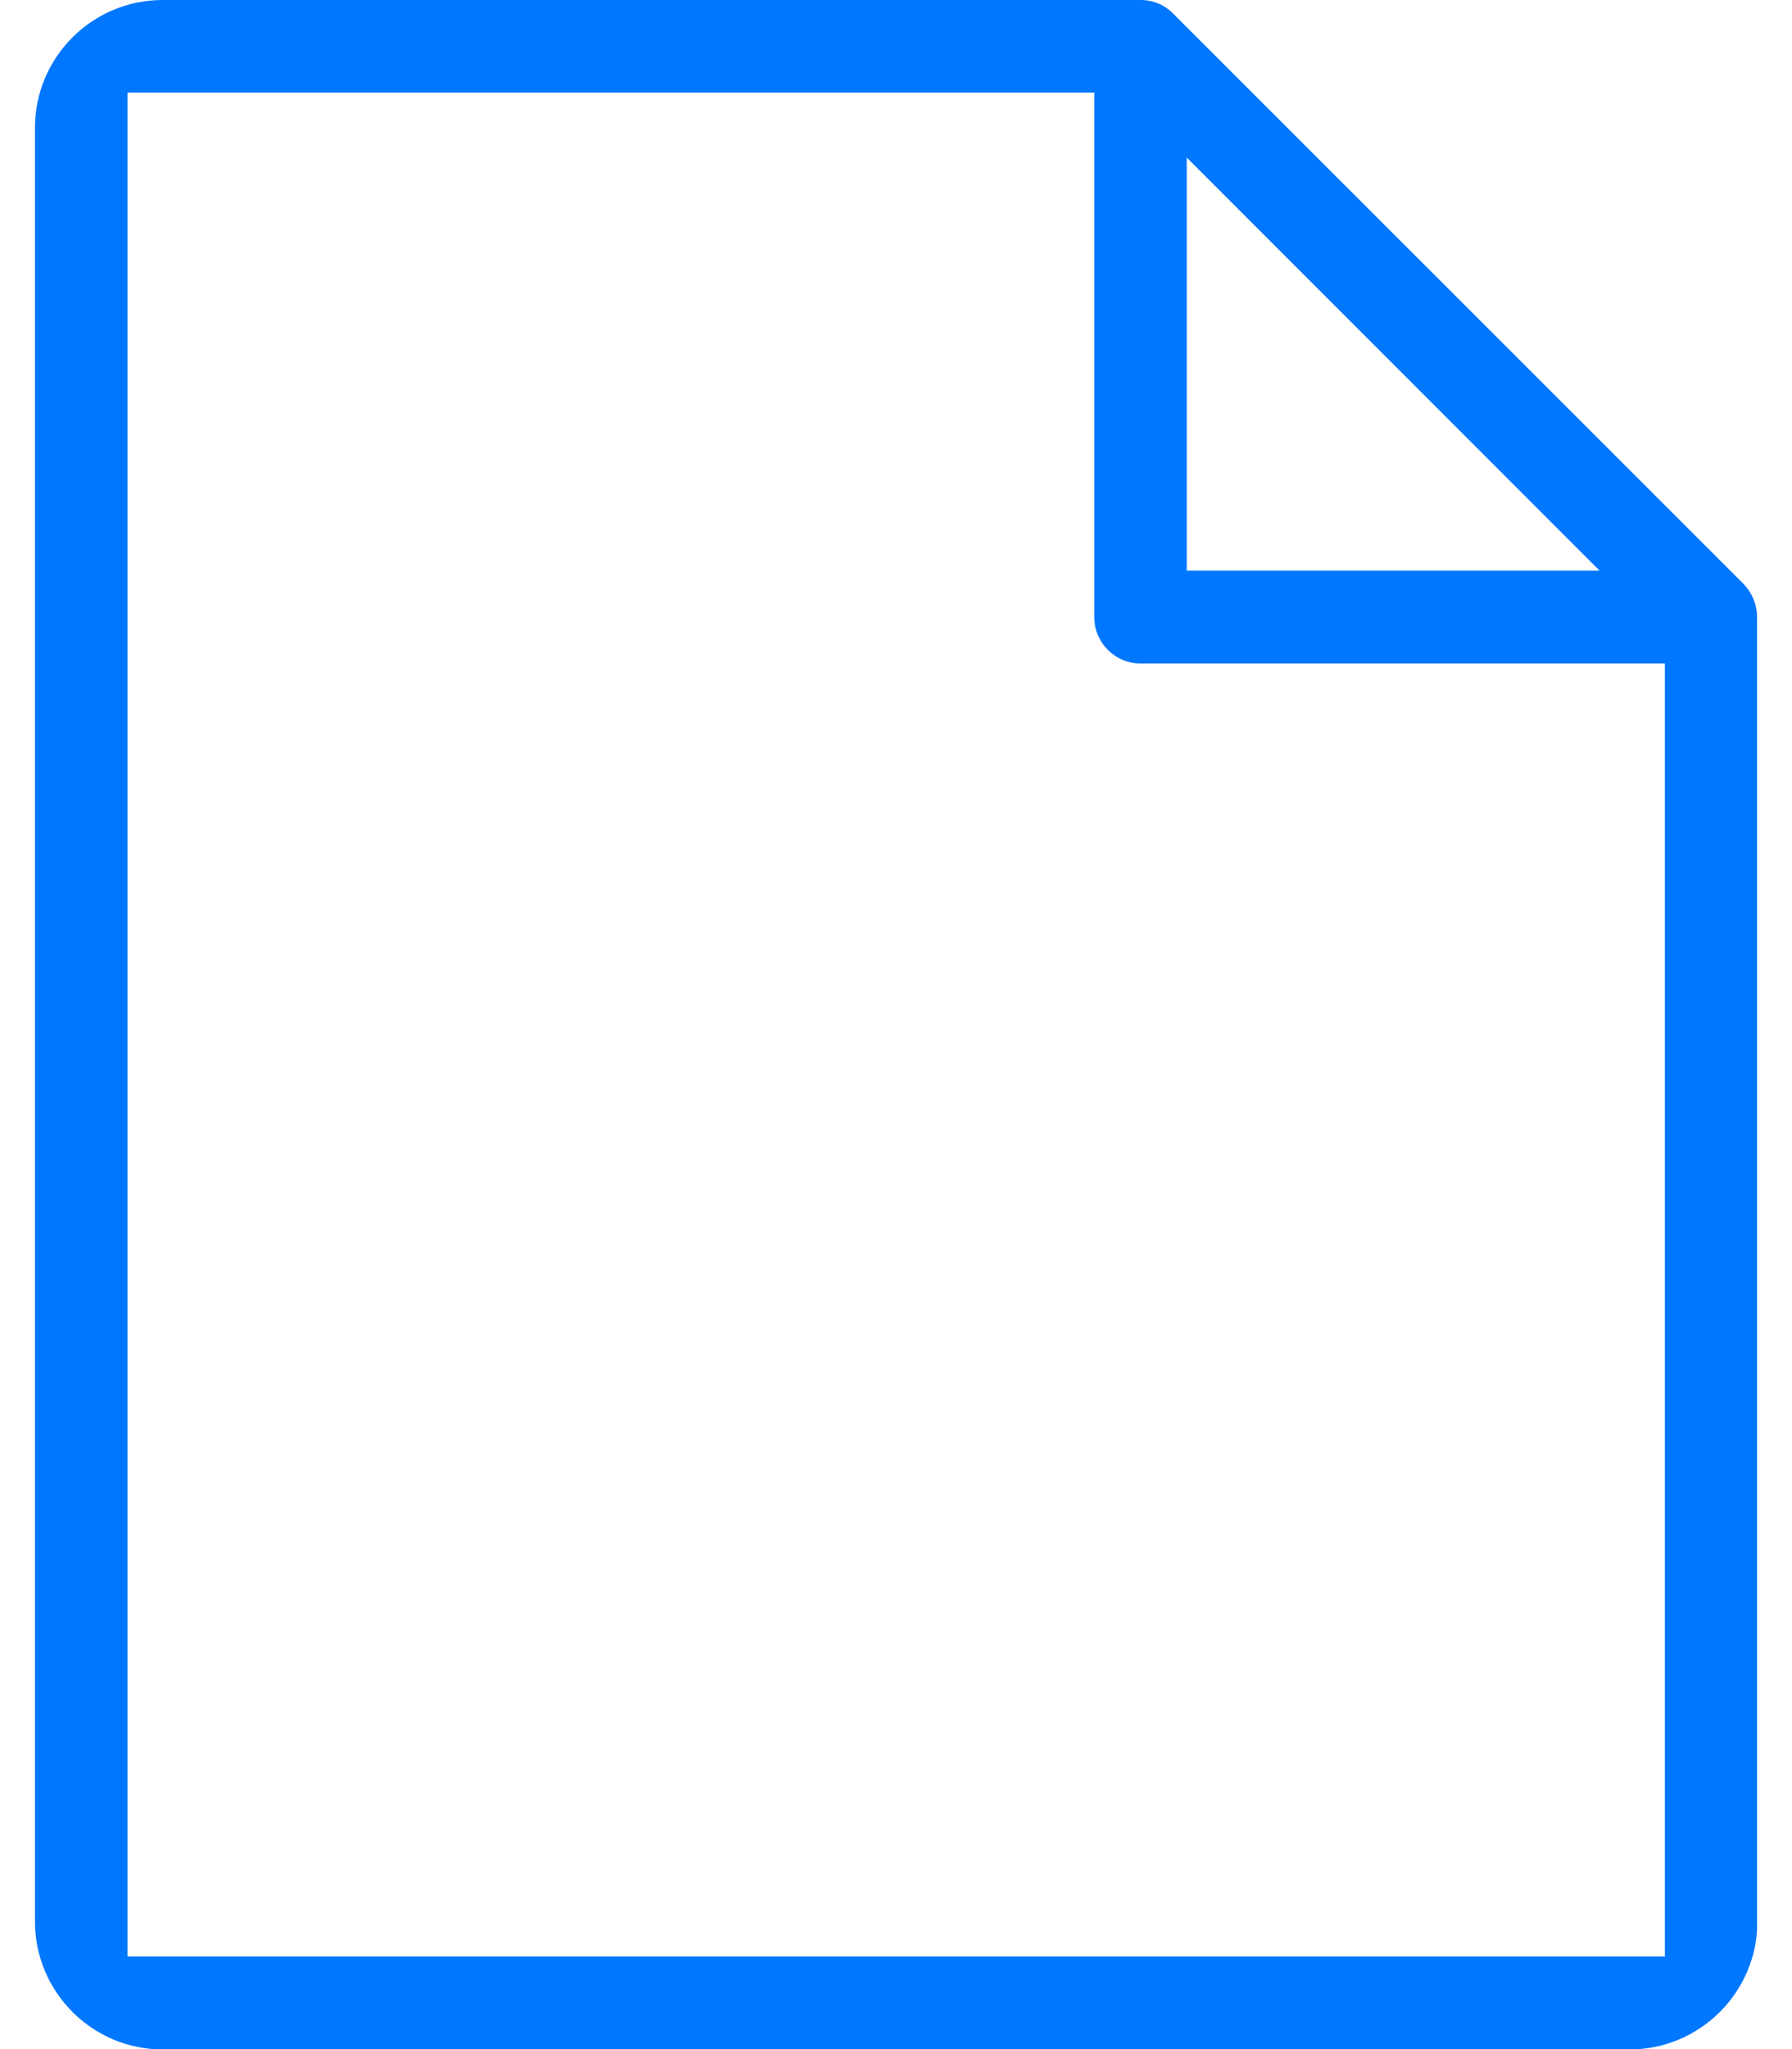<svg width="35" height="40" viewBox="0 0 35 40" fill="none" xmlns="http://www.w3.org/2000/svg">
<g clip-path="url(#clip0_782_1300)">
<path fill-rule="evenodd" clip-rule="evenodd" d="M34.317 12.041C34.317 11.807 34.221 11.572 34.055 11.4L22.91 0.262C22.738 0.09 22.517 0 22.276 0H3.179C1.8 0 0.683 1.117 0.683 2.497V37.51C0.683 38.883 1.8 40.007 3.179 40.007H31.827C33.2 40.007 34.324 38.89 34.324 37.51V12.041H34.317ZM23.179 3.076L31.241 11.138H23.179V3.076ZM32.51 38.193H2.49V1.807H21.372V12.048C21.372 12.545 21.779 12.952 22.276 12.952H32.517V38.207L32.51 38.193Z" fill="#0077FF"/>
</g>
<defs>
<clipPath id="clip0_782_1300">
<rect width="33.635" height="40" fill="white" transform="translate(0.683)"/>
</clipPath>
</defs>
</svg>
